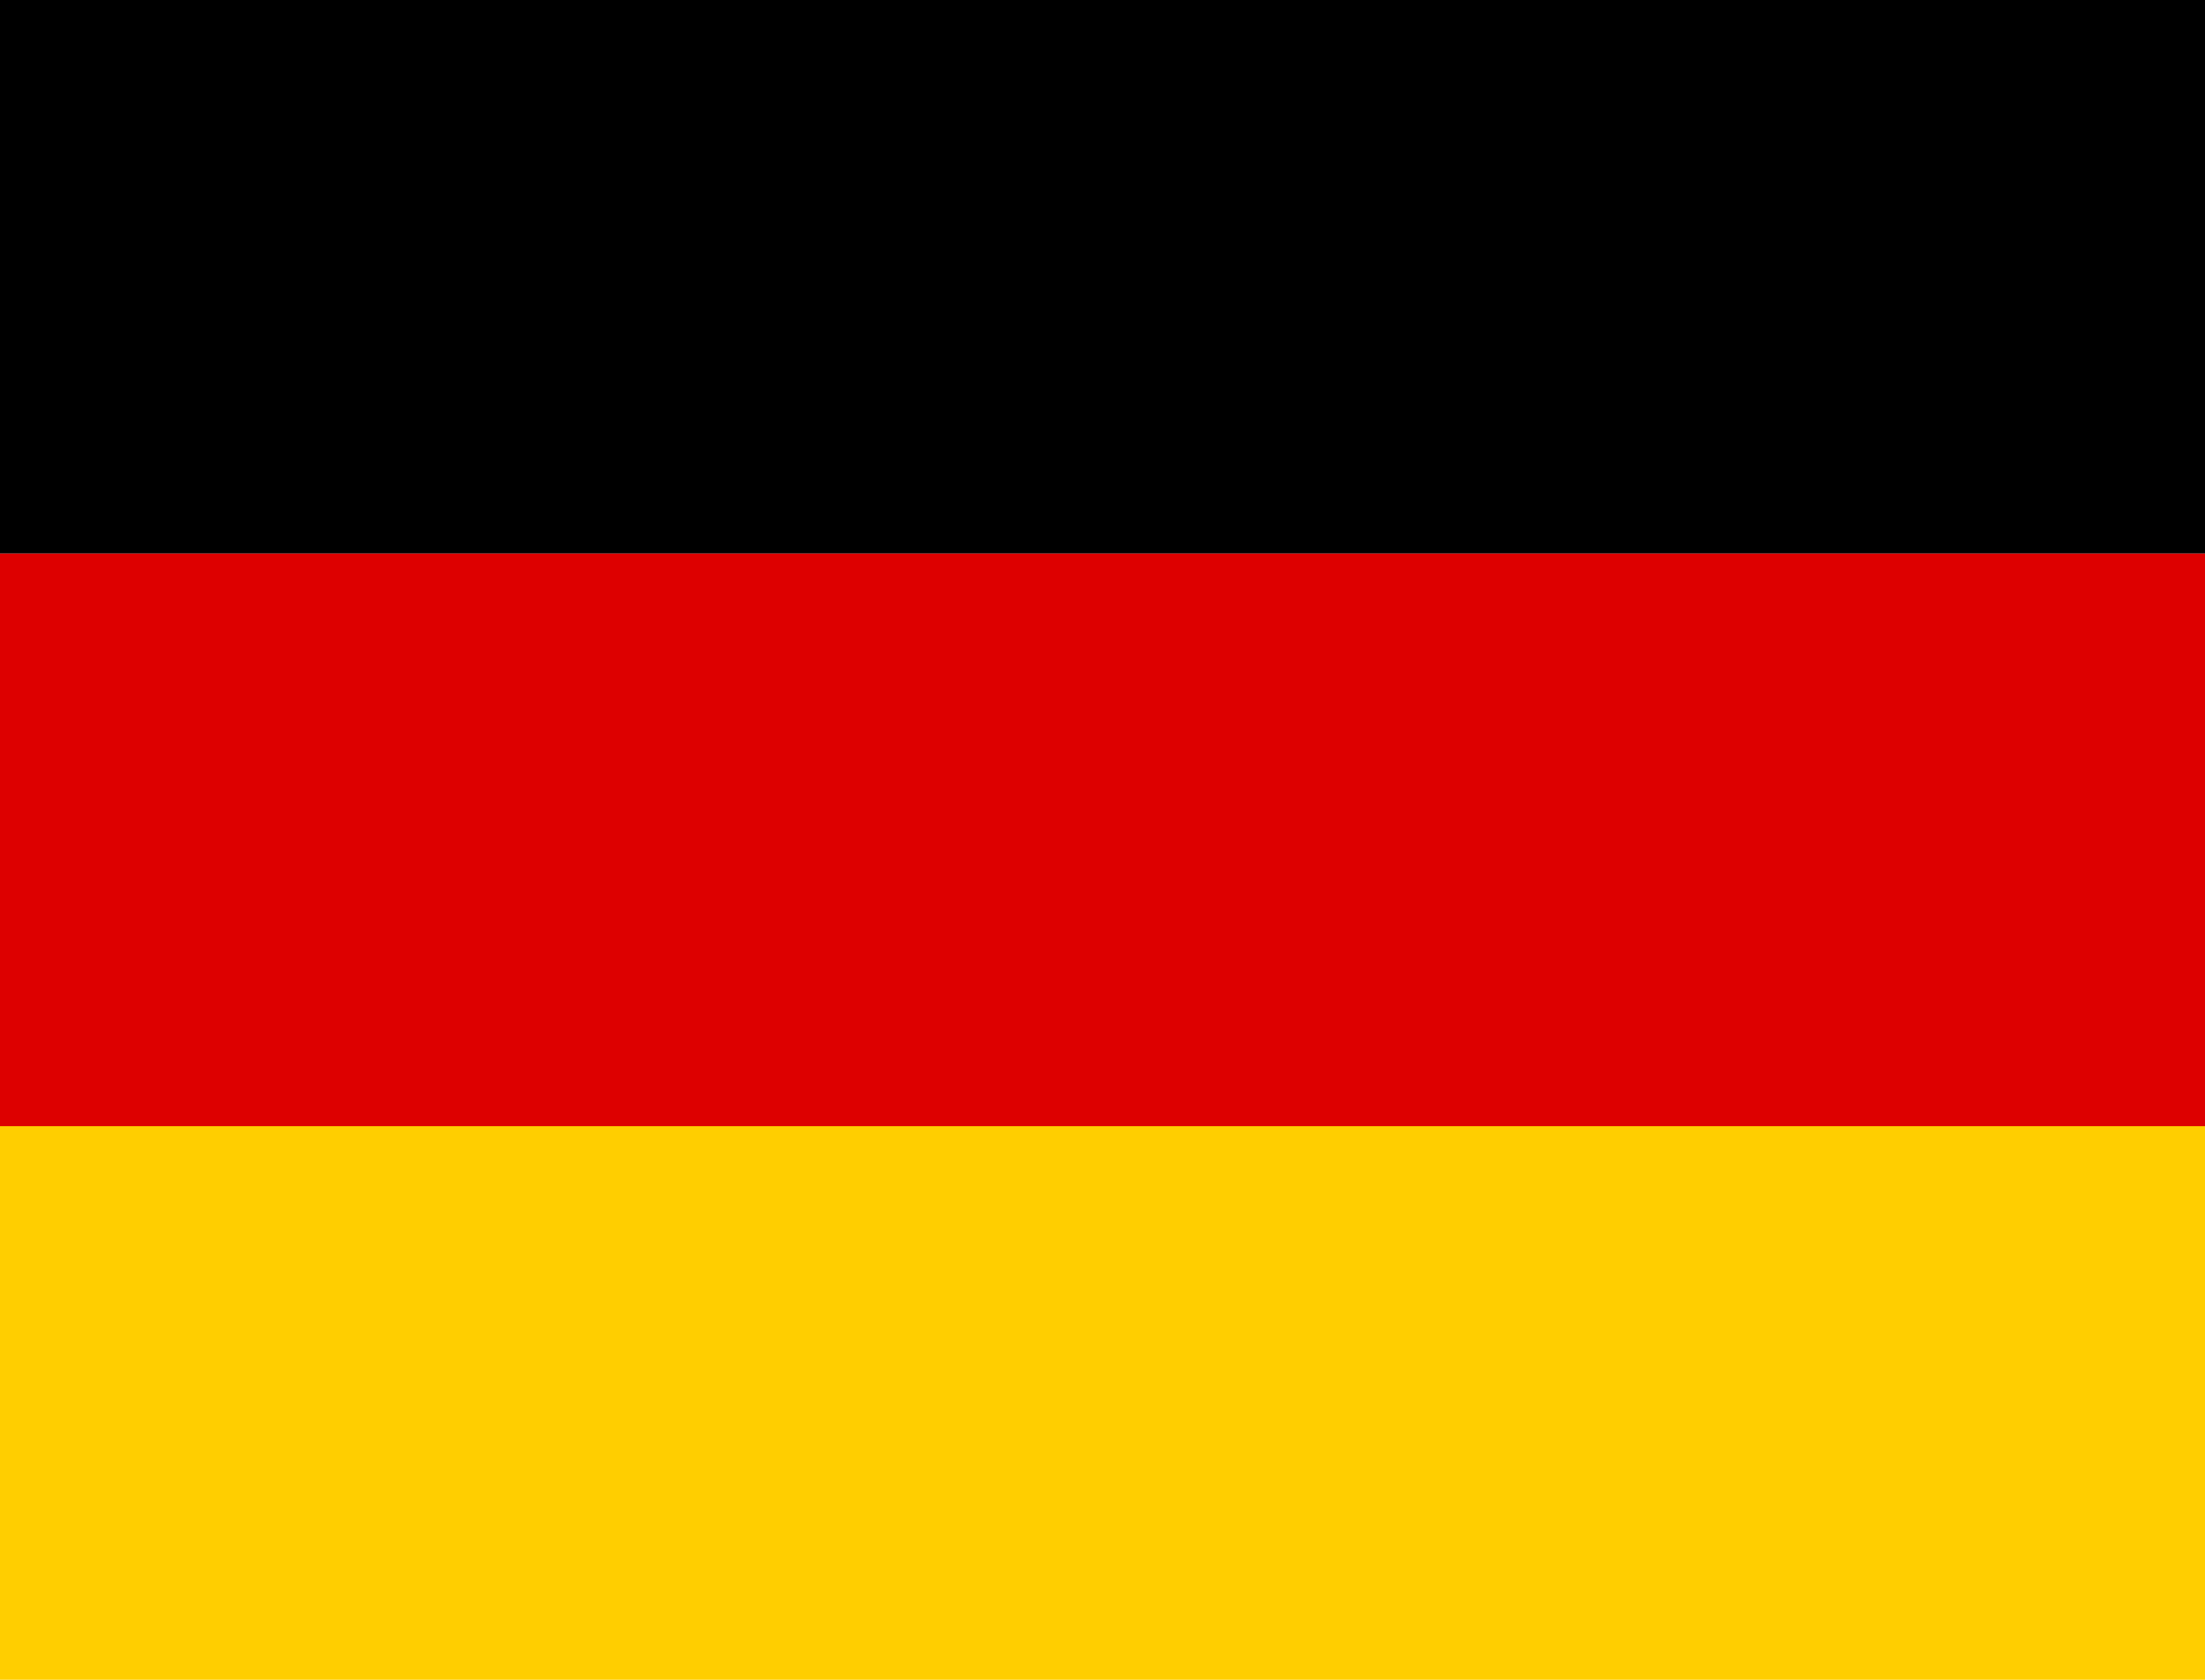 <svg width="21" height="16" viewBox="0 0 21 16" fill="none" xmlns="http://www.w3.org/2000/svg">
<path d="M-0.362 10.727H21.362V16.182H-0.362V10.727Z" fill="#FFCE00"/>
<path d="M-0.362 -0.182H21.362V5.273H-0.362V-0.182Z" fill="black"/>
<path d="M-0.362 5.273H21.362V10.727H-0.362V5.273Z" fill="#DD0000"/>
</svg>
